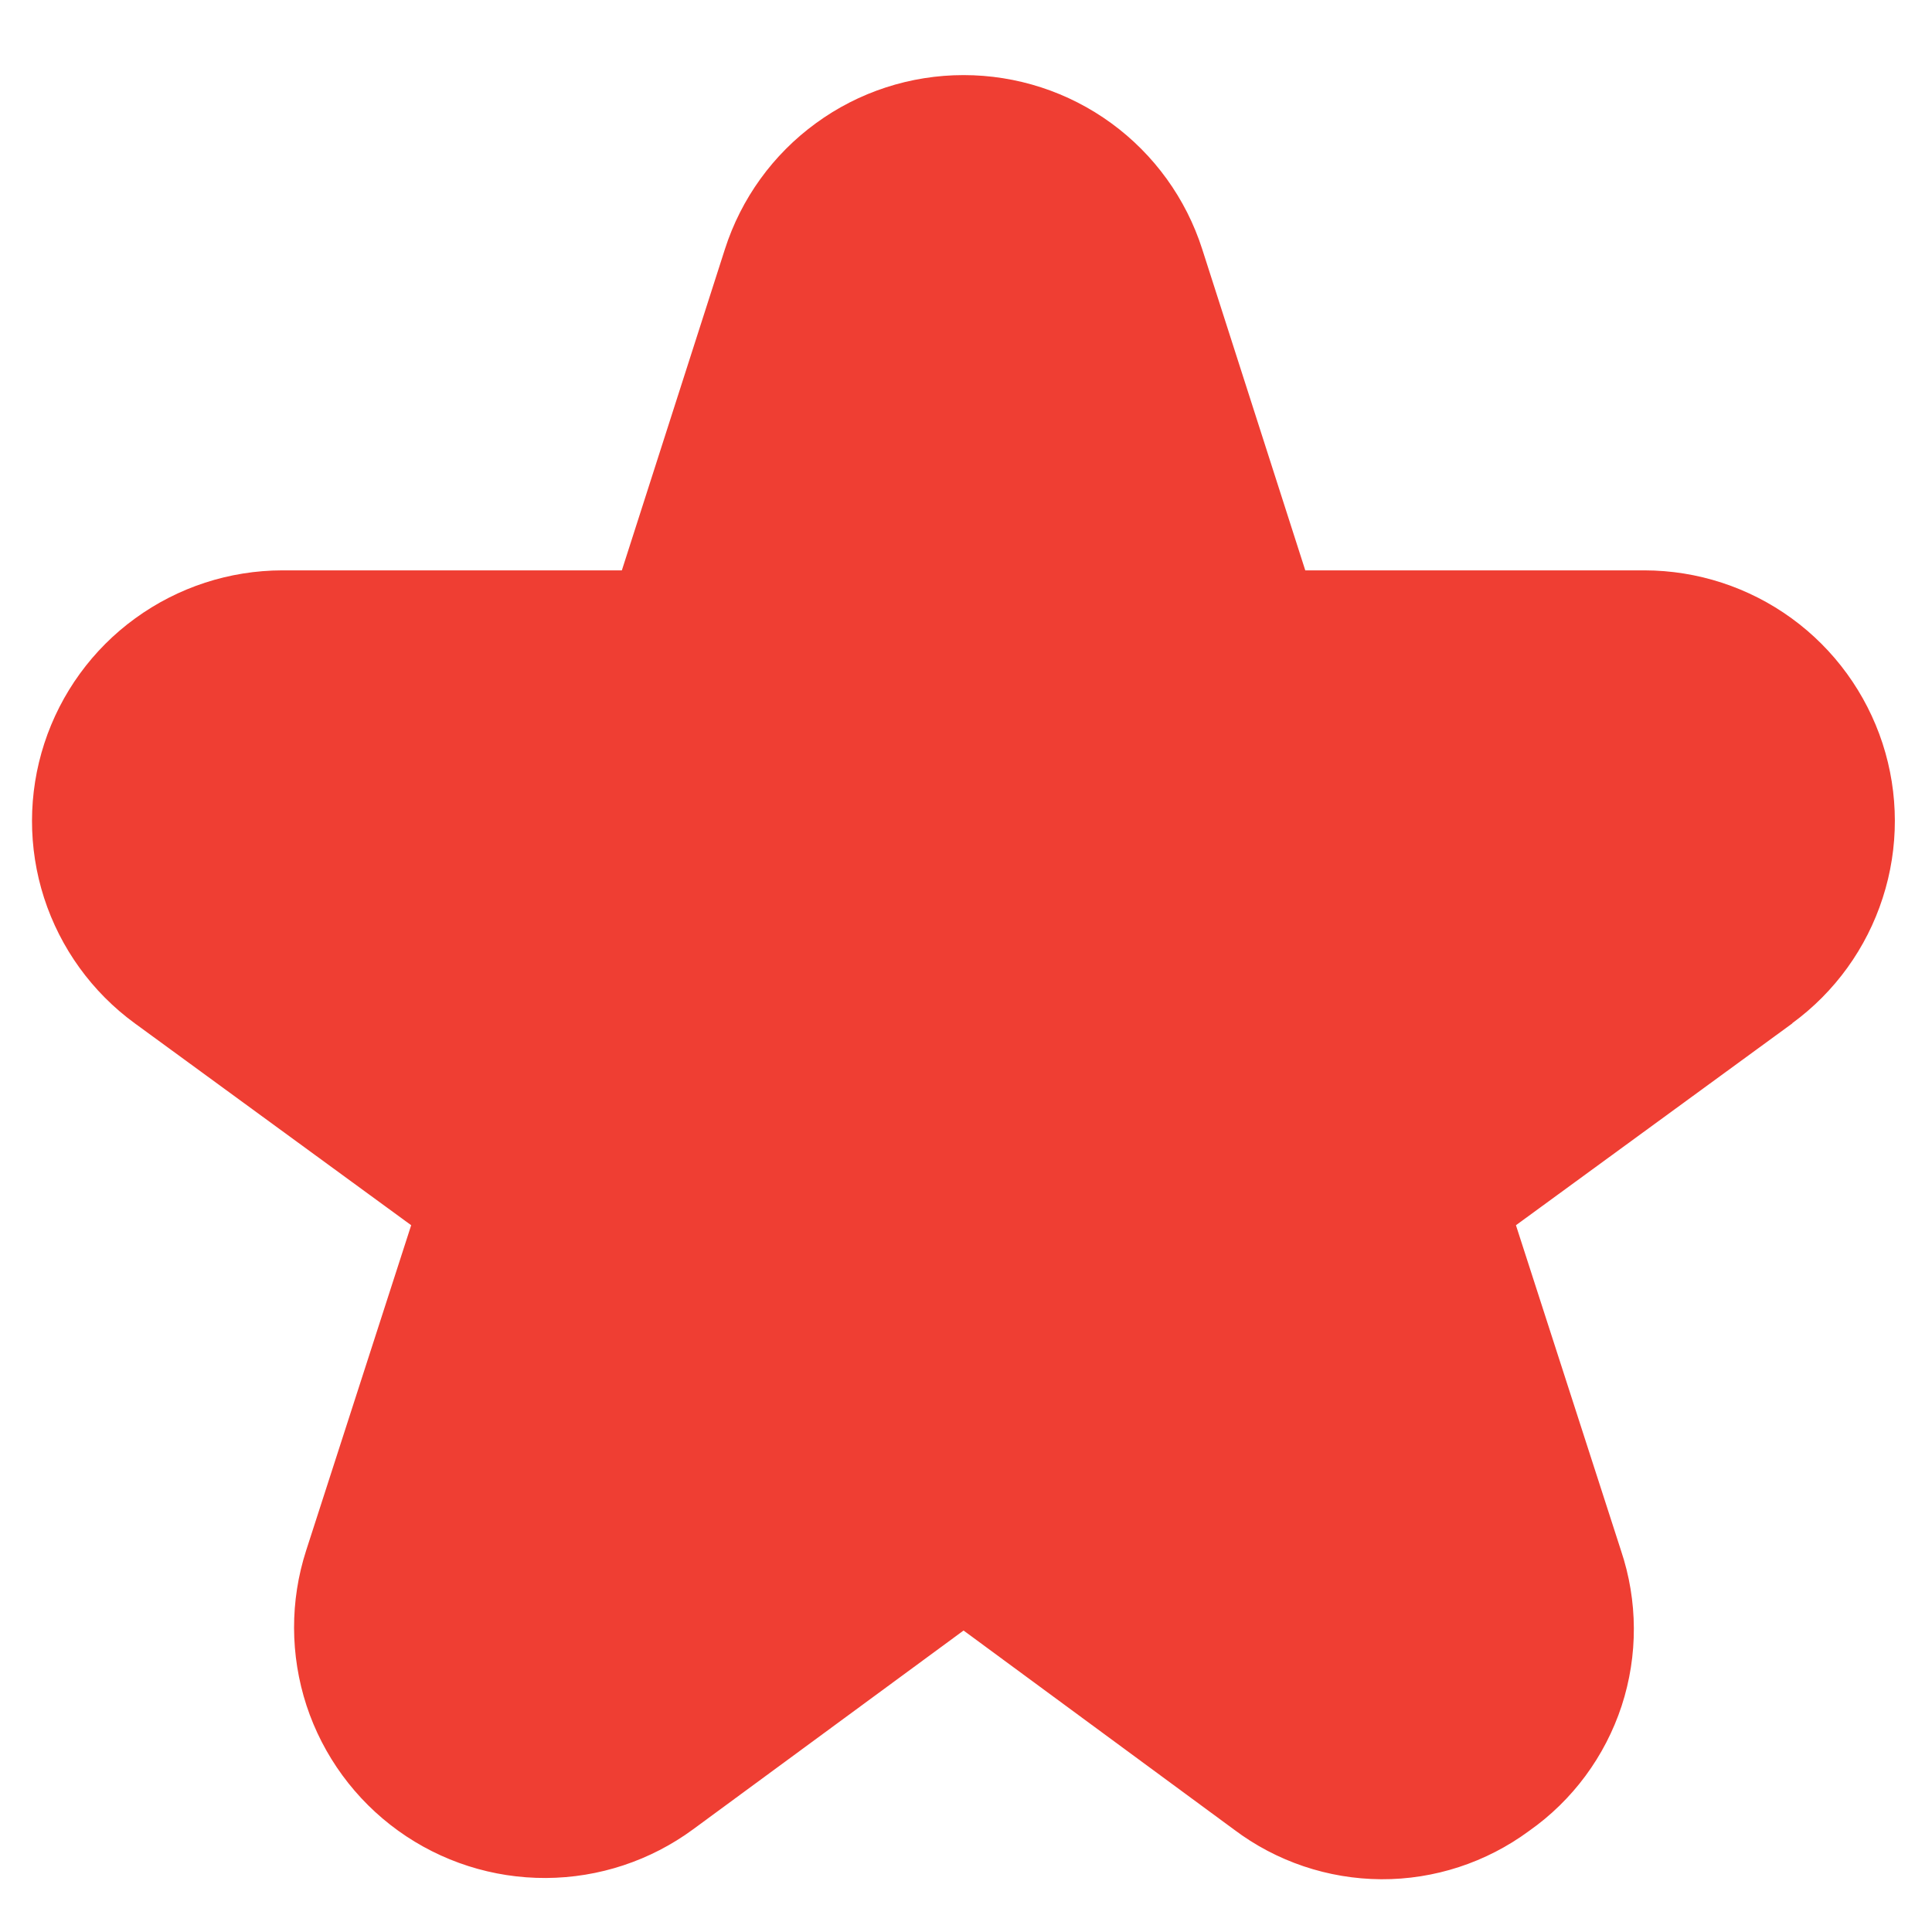 <svg width="23" height="23" viewBox="0 0 23 23" fill="none" xmlns="http://www.w3.org/2000/svg">
<g id="fi-sr-star" clip-path="url(#clip0_3203_7019)">
<path id="Vector" d="M21.339 12.182L18.047 14.586L19.297 18.457C19.499 19.057 19.502 19.707 19.305 20.309C19.107 20.911 18.721 21.433 18.203 21.797C17.693 22.173 17.076 22.375 16.443 22.372C15.81 22.368 15.195 22.161 14.69 21.78L11.471 19.411L8.252 21.777C7.744 22.151 7.13 22.354 6.499 22.357C5.868 22.36 5.252 22.163 4.74 21.794C4.228 21.425 3.846 20.903 3.649 20.304C3.453 19.704 3.451 19.057 3.645 18.457L4.895 14.586L1.604 12.182C1.096 11.811 0.719 11.289 0.525 10.69C0.332 10.092 0.333 9.447 0.528 8.849C0.723 8.252 1.101 7.73 1.61 7.361C2.119 6.991 2.731 6.791 3.36 6.79H7.403L8.63 2.966C8.823 2.364 9.202 1.839 9.713 1.467C10.223 1.094 10.839 0.894 11.471 0.894C12.103 0.894 12.719 1.094 13.23 1.467C13.74 1.839 14.119 2.364 14.312 2.966L15.539 6.79H19.578C20.207 6.791 20.82 6.991 21.329 7.361C21.837 7.73 22.216 8.252 22.411 8.849C22.606 9.447 22.607 10.092 22.413 10.69C22.22 11.289 21.843 11.811 21.335 12.182H21.339Z" fill="#EF3E33"/>
</g>
<defs>
<clipPath id="clip0_3203_7019">
<rect width="22.189" height="22.189" fill="white" transform="matrix(-1 0 0 1 22.565 0.717)"/>
</clipPath>
</defs>
</svg>
